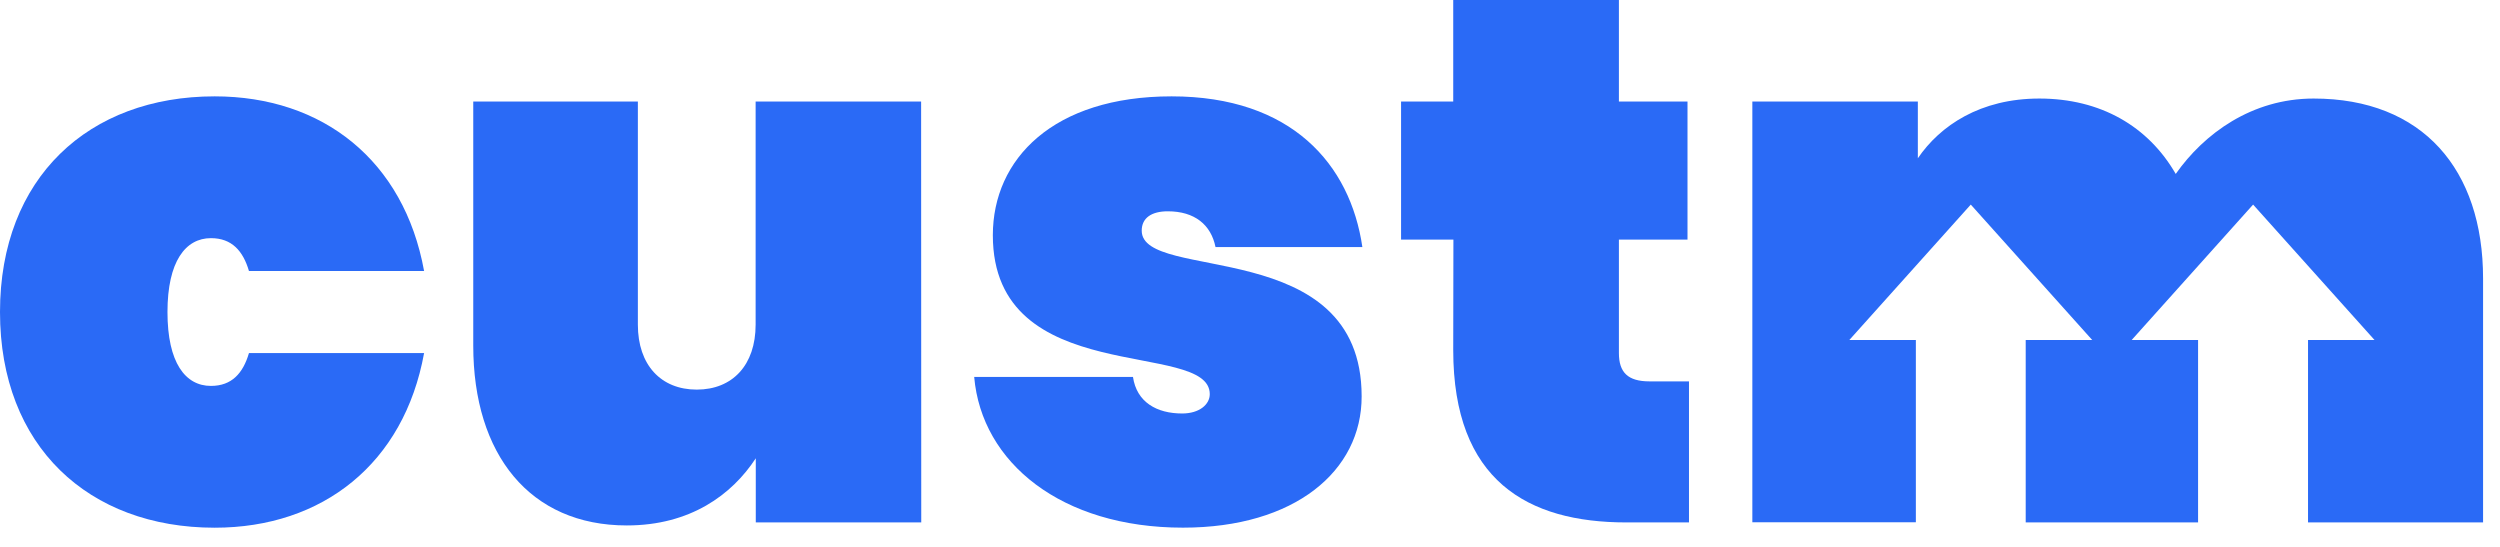 <?xml version="1.0" encoding="UTF-8"?> <svg xmlns="http://www.w3.org/2000/svg" width="96" height="21" viewBox="0 0 96 21" fill="none"><path d="M8.243 3.7C12.394 3.7 15.514 6.164 16.285 10.406L9.56 10.406C9.332 9.633 8.901 9.145 8.1 9.145C7.126 9.145 6.431 10.034 6.431 11.982C6.431 13.93 7.117 14.819 8.1 14.819C8.901 14.819 9.332 14.333 9.56 13.559H16.285C15.514 17.8 12.39 20.264 8.243 20.264C3.405 20.264 0 17.14 0 11.982C0 6.824 3.405 3.7 8.243 3.7Z" fill="#2A6AF6"></path><path d="M35.376 20.061L29.022 20.061V17.598C28.105 19.001 26.503 20.177 24.069 20.177C20.349 20.177 18.173 17.454 18.173 13.271V3.899L24.494 3.899V12.467C24.494 14.016 25.381 14.961 26.755 14.961C28.13 14.961 29.016 14.016 29.016 12.467V3.899L35.371 3.899L35.376 20.061Z" fill="#2A6AF6"></path><path d="M45.424 20.262C40.759 20.262 37.695 17.768 37.409 14.474L43.506 14.474C43.649 15.447 44.422 15.878 45.396 15.878C46.053 15.878 46.455 15.534 46.455 15.135C46.455 13.014 38.125 14.962 38.125 9.031C38.125 6.107 40.444 3.7 44.988 3.7C49.595 3.7 51.851 6.309 52.315 9.488L46.676 9.488C46.503 8.63 45.875 8.114 44.843 8.114C44.215 8.114 43.842 8.372 43.842 8.857C43.842 10.862 52.287 9 52.287 15.219C52.294 18.084 49.721 20.262 45.424 20.262Z" fill="#2A6AF6"></path><path d="M55.811 9.201H53.801V3.899L55.804 3.899V0L62.166 0V3.899L64.8 3.899V9.201H62.166V13.557C62.166 14.3 62.509 14.645 63.34 14.645H64.857V20.061L62.446 20.061C58.666 20.061 55.804 18.457 55.804 13.442L55.811 9.201Z" fill="#2A6AF6"></path><path d="M88.843 3.784C86.469 3.784 84.636 5.132 83.548 6.679C82.489 4.845 80.658 3.784 78.31 3.784C76.049 3.784 74.504 4.817 73.645 6.078V3.899L67.29 3.899V20.054H73.569V13.056L71.014 13.056L75.678 7.856L80.341 13.056H77.787V20.061L84.406 20.061V13.056L81.856 13.056L86.519 7.856L91.182 13.056H88.628V20.061H95.35V10.692C95.35 6.508 93.024 3.784 88.843 3.784Z" fill="#2A6AF6"></path></svg> 